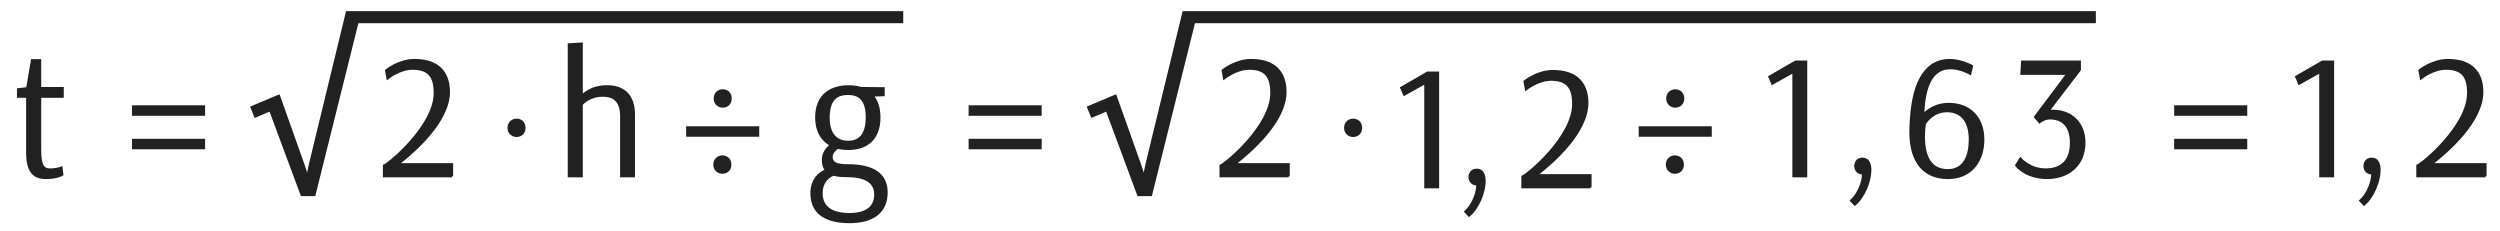 <?xml version="1.0" encoding="utf-8"?>
<svg version="1.2" baseProfile="tiny" id="a11_-_Kap._04_-_1093608_3"
	 xmlns="http://www.w3.org/2000/svg" xmlns:xlink="http://www.w3.org/1999/xlink" x="0px" y="0px" width="227px" height="21px"
	 viewBox="0 0 227 21" xml:space="preserve">
<path fill="#212121" stroke="#212121" stroke-width="0.2" stroke-miterlimit="10" d="M5.689,8.781H3.641v4.786
	c0,1.393,0.24,1.825,0.896,1.825c0.64,0,1.04-0.176,1.04-0.176l0.08,0.64c0,0-0.448,0.305-1.488,0.305
	c-1.137,0-1.697-0.624-1.697-2.305V8.781H1.64V8.109l0.833-0.096l0.432-2.545h0.736v2.529h2.049V8.781z"/>
<path fill="#212121" stroke="#212121" stroke-width="0.2" stroke-miterlimit="10" d="M18.522,10.414h-6.435V9.662h6.435V10.414z
	 M18.522,13.455h-6.435v-0.752h6.435V13.455z"/>
<path fill="#212121" stroke="#212121" stroke-width="0.2" stroke-miterlimit="10" d="M41.047,16h-6.18v-0.96
	c0.48-0.192,4.609-3.602,4.609-6.595c0-1.473-0.512-2.209-2.016-2.209c-1.186,0-2.273,0.88-2.273,0.88l-0.129-0.72
	c0,0,1.137-0.944,2.578-0.944c2.24,0,3.121,1.217,3.121,2.897c0,2.641-3.057,5.346-4.625,6.562h4.914V16z"/>
<path fill="#212121" stroke="#212121" stroke-width="0.2" stroke-miterlimit="10" d="M46.9,10.87c0.176,0,0.367,0.064,0.512,0.192
	c0.145,0.144,0.207,0.352,0.207,0.544c0,0.208-0.063,0.4-0.207,0.544c-0.145,0.128-0.336,0.192-0.512,0.192
	s-0.354-0.064-0.496-0.192c-0.16-0.144-0.225-0.336-0.225-0.544c0-0.192,0.064-0.4,0.225-0.544
	C46.547,10.934,46.725,10.87,46.9,10.87z"/>
<path fill="#212121" stroke="#212121" stroke-width="0.2" stroke-miterlimit="10" d="M51.65,4.027l1.168-0.064v4.754h0.018
	c0.016,0,0.688-0.88,2.289-0.88c1.52,0,2.432,0.832,2.432,2.577V16h-1.152v-5.442c0-1.328-0.607-1.873-1.664-1.873
	c-1.313,0-1.922,0.8-1.922,0.8V16H51.65V4.027z"/>
<path fill="#212121" stroke="#212121" stroke-width="0.2" stroke-miterlimit="10" d="M68.838,12.318h-6.436v-0.752h6.436V12.318z
	 M65.588,14.207c0.176,0,0.369,0.064,0.514,0.192c0.143,0.144,0.207,0.353,0.207,0.544c0,0.208-0.064,0.4-0.207,0.545
	c-0.145,0.128-0.338,0.191-0.514,0.191s-0.352-0.063-0.496-0.191c-0.16-0.145-0.225-0.337-0.225-0.545
	c0-0.191,0.064-0.4,0.225-0.544C65.236,14.271,65.412,14.207,65.588,14.207z M65.621,8.205c0.176,0,0.367,0.064,0.512,0.192
	c0.145,0.144,0.207,0.352,0.207,0.544c0,0.208-0.063,0.4-0.207,0.544c-0.145,0.128-0.336,0.192-0.512,0.192
	s-0.354-0.064-0.496-0.192C64.965,9.341,64.9,9.149,64.9,8.941c0-0.192,0.064-0.4,0.225-0.544
	C65.268,8.269,65.445,8.205,65.621,8.205z"/>
<path fill="#212121" stroke="#212121" stroke-width="0.2" stroke-miterlimit="10" d="M78.164,7.997h0.018l2.049,0.016v0.625
	l-1.025,0.032c0.4,0.448,0.641,1.104,0.641,2.001c0,1.873-1.088,2.849-2.801,2.849c-0.354,0-0.674-0.032-0.977-0.112
	c-0.24,0.16-0.561,0.448-0.561,0.833c0,0.592,0.48,0.769,1.488,0.769c2.209,0,3.506,0.752,3.506,2.465
	c0,1.745-1.201,2.689-3.361,2.689c-2.258,0-3.457-0.896-3.457-2.609c0-1.2,0.656-1.825,1.328-2.097
	c-0.191-0.225-0.289-0.528-0.289-0.944c0-0.657,0.4-1.089,0.736-1.345c-0.848-0.432-1.344-1.297-1.344-2.497
	c0-2.081,1.377-2.833,2.945-2.833C77.445,7.837,77.828,7.885,78.164,7.997z M75.668,15.855c-0.576,0.24-1.072,0.769-1.072,1.682
	c0,1.313,0.961,1.904,2.545,1.904c1.488,0,2.336-0.608,2.336-1.776c0-1.232-1.057-1.681-2.607-1.681
	C76.42,15.984,76.004,15.952,75.668,15.855z M76.996,8.525c-0.977,0-1.76,0.448-1.76,2.145c0,1.473,0.656,2.209,1.775,2.209
	c1.105,0,1.697-0.721,1.697-2.225C78.709,9.021,78.004,8.525,76.996,8.525z"/>
<path fill="#212121" stroke="#212121" stroke-width="0.2" stroke-miterlimit="10" d="M94.484,10.414h-6.434V9.662h6.434V10.414z
	 M94.484,13.455h-6.434v-0.752h6.434V13.455z"/>
<path fill="#212121" stroke="#212121" stroke-width="0.2" stroke-miterlimit="10" d="M117.01,16h-6.18v-0.96
	c0.48-0.192,4.609-3.602,4.609-6.595c0-1.473-0.512-2.209-2.016-2.209c-1.186,0-2.273,0.88-2.273,0.88l-0.129-0.72
	c0,0,1.137-0.944,2.578-0.944c2.24,0,3.121,1.217,3.121,2.897c0,2.641-3.057,5.346-4.625,6.562h4.914V16z"/>
<path fill="#212121" stroke="#212121" stroke-width="0.2" stroke-miterlimit="10" d="M122.863,10.87
	c0.176,0,0.367,0.064,0.512,0.192c0.145,0.144,0.207,0.352,0.207,0.544c0,0.208-0.063,0.4-0.207,0.544
	c-0.145,0.128-0.336,0.192-0.512,0.192s-0.354-0.064-0.496-0.192c-0.16-0.144-0.225-0.336-0.225-0.544
	c0-0.192,0.064-0.4,0.225-0.544C122.51,10.934,122.688,10.87,122.863,10.87z"/>
<path fill="#212121" stroke="#212121" stroke-width="0.2" stroke-miterlimit="10" d="M130.574,6.596V17h-1.152V7.524l-1.92,1.072
	l-0.271-0.625l2.385-1.376H130.574z"/>
<path fill="#212121" stroke="#212121" stroke-width="0.2" stroke-miterlimit="10" d="M134.078,15.415c0.16,0,0.336,0.048,0.465,0.16
	l0.08,0.112c0.127,0.192,0.176,0.464,0.176,0.769c0,0.992-0.576,2.433-1.408,3.121l-0.336-0.353c0.688-0.64,1.104-1.729,1.088-2.48
	h-0.049c-0.16,0-0.336-0.064-0.463-0.177c-0.129-0.128-0.193-0.319-0.193-0.496c0-0.176,0.064-0.352,0.193-0.496
	C133.758,15.463,133.918,15.415,134.078,15.415z"/>
<path fill="#212121" stroke="#212121" stroke-width="0.2" stroke-miterlimit="10" d="M144.416,17h-6.178v-0.96
	c0.48-0.192,4.609-3.602,4.609-6.595c0-1.473-0.512-2.209-2.018-2.209c-1.184,0-2.271,0.88-2.271,0.88l-0.129-0.72
	c0,0,1.137-0.944,2.576-0.944c2.242,0,3.123,1.217,3.123,2.897c0,2.641-3.059,5.346-4.627,6.562h4.914V17z"/>
<path fill="#212121" stroke="#212121" stroke-width="0.2" stroke-miterlimit="10" d="M155.328,12.318h-6.436v-0.752h6.436V12.318z
	 M152.078,14.207c0.176,0,0.369,0.064,0.514,0.192c0.143,0.144,0.207,0.353,0.207,0.544c0,0.208-0.064,0.4-0.207,0.545
	c-0.145,0.128-0.338,0.191-0.514,0.191s-0.352-0.063-0.496-0.191c-0.16-0.145-0.225-0.337-0.225-0.545
	c0-0.191,0.064-0.4,0.225-0.544C151.727,14.271,151.902,14.207,152.078,14.207z M152.111,8.205c0.176,0,0.367,0.064,0.512,0.192
	c0.145,0.144,0.207,0.352,0.207,0.544c0,0.208-0.063,0.4-0.207,0.544c-0.145,0.128-0.336,0.192-0.512,0.192
	s-0.354-0.064-0.496-0.192c-0.16-0.144-0.225-0.336-0.225-0.544c0-0.192,0.064-0.4,0.225-0.544
	C151.758,8.269,151.936,8.205,152.111,8.205z"/>
<path fill="#212121" stroke="#212121" stroke-width="0.2" stroke-miterlimit="10" d="M163.998,5.596V16h-1.152V6.524l-1.92,1.072
	l-0.271-0.625l2.385-1.376H163.998z"/>
<path fill="#212121" stroke="#212121" stroke-width="0.2" stroke-miterlimit="10" d="M169.102,14.415c0.16,0,0.336,0.048,0.465,0.16
	l0.08,0.112c0.127,0.192,0.176,0.464,0.176,0.769c0,0.992-0.576,2.433-1.408,3.121l-0.336-0.353c0.688-0.64,1.104-1.729,1.088-2.48
	h-0.049c-0.16,0-0.336-0.064-0.463-0.177c-0.129-0.128-0.193-0.319-0.193-0.496c0-0.176,0.064-0.352,0.193-0.496
	C168.781,14.463,168.941,14.415,169.102,14.415z"/>
<path fill="#212121" stroke="#212121" stroke-width="0.2" stroke-miterlimit="10" d="M178.895,6.7c0,0-0.848-0.512-1.791-0.512
	c-1.49,0-2.387,1.265-2.482,4.242c0.48-0.496,1.232-0.992,2.322-0.992c1.951,0,3.137,1.296,3.137,3.233
	c0,1.889-1.057,3.489-3.217,3.489c-2.162,0-3.395-1.473-3.395-4.162c0-0.352,0.033-0.993,0.049-1.168
	c0.225-3.698,1.537-5.378,3.488-5.378c1.105,0,2.049,0.544,2.049,0.544L178.895,6.7z M174.75,11.262l0.016,0.016
	c-0.031,0.16-0.08,0.704-0.08,1.088c0,2,0.688,3.089,2.178,3.089c1.473,0,2-1.265,2-2.801c0-1.457-0.625-2.561-2.064-2.561
	C175.646,10.094,175.021,10.846,174.75,11.262z"/>
<path fill="#212121" stroke="#212121" stroke-width="0.2" stroke-miterlimit="10" d="M184.781,10.622l2.945-3.922h-4.178
	l0.064-1.104h5.234v0.752l-2.881,3.761c0.127-0.032,0.271-0.048,0.432-0.048c1.682,0,2.865,1.121,2.865,2.897
	c0,2.017-1.441,3.201-3.393,3.201c-1.938,0-2.803-1.137-2.803-1.137l0.385-0.624c0,0,0.848,0.992,2.289,0.992
	c1.537,0,2.305-0.88,2.305-2.433c0-1.393-0.656-2.209-1.92-2.209c-0.545,0-0.93,0.352-0.93,0.352L184.781,10.622z"/>
<path fill="#212121" stroke="#212121" stroke-width="0.2" stroke-miterlimit="10" d="M203.951,10.414h-6.436V9.662h6.436V10.414z
	 M203.951,13.455h-6.436v-0.752h6.436V13.455z"/>
<path fill="#212121" stroke="#212121" stroke-width="0.2" stroke-miterlimit="10" d="M211.838,5.596V16h-1.152V6.524l-1.922,1.072
	l-0.271-0.625l2.385-1.376H211.838z"/>
<path fill="#212121" stroke="#212121" stroke-width="0.2" stroke-miterlimit="10" d="M215.342,14.415
	c0.158,0,0.336,0.048,0.463,0.16l0.08,0.112c0.129,0.192,0.176,0.464,0.176,0.769c0,0.992-0.576,2.433-1.408,3.121l-0.336-0.353
	c0.688-0.64,1.105-1.729,1.088-2.48h-0.047c-0.16,0-0.336-0.064-0.465-0.177c-0.127-0.128-0.191-0.319-0.191-0.496
	c0-0.176,0.064-0.352,0.191-0.496C215.021,14.463,215.182,14.415,215.342,14.415z"/>
<path fill="#212121" stroke="#212121" stroke-width="0.2" stroke-miterlimit="10" d="M225.68,16h-6.18v-0.96
	c0.48-0.192,4.609-3.602,4.609-6.595c0-1.473-0.512-2.209-2.016-2.209c-1.186,0-2.273,0.88-2.273,0.88l-0.129-0.72
	c0,0,1.137-0.944,2.578-0.944c2.24,0,3.121,1.217,3.121,2.897c0,2.641-3.057,5.346-4.625,6.562h4.914V16z"/>
<path fill="#212121" stroke="#212121" stroke-width="0.2" stroke-miterlimit="10" d="M81.914,1.109l-50.414,0l-3.349,13.792
	c-0.09,0.396-0.18,0.864-0.234,1.171H27.88c-0.071-0.343-0.197-0.774-0.342-1.152l-2.215-6.23l-2.484,1.044l0.342,0.846l1.351-0.576
	l2.863,7.707h1.152l3.916-15.702h49.451V1.109z"/>
<path fill="#212121" stroke="#212121" stroke-width="0.2" stroke-miterlimit="10" d="M190.204,1.109l-82.741,0l-3.35,13.792
	c-0.09,0.396-0.18,0.864-0.234,1.171h-0.035c-0.072-0.343-0.197-0.774-0.342-1.152l-2.215-6.23l-2.484,1.044l0.342,0.846l1.35-0.576
	l2.863,7.707h1.152l3.916-15.702h81.778V1.109z"/>
</svg>
